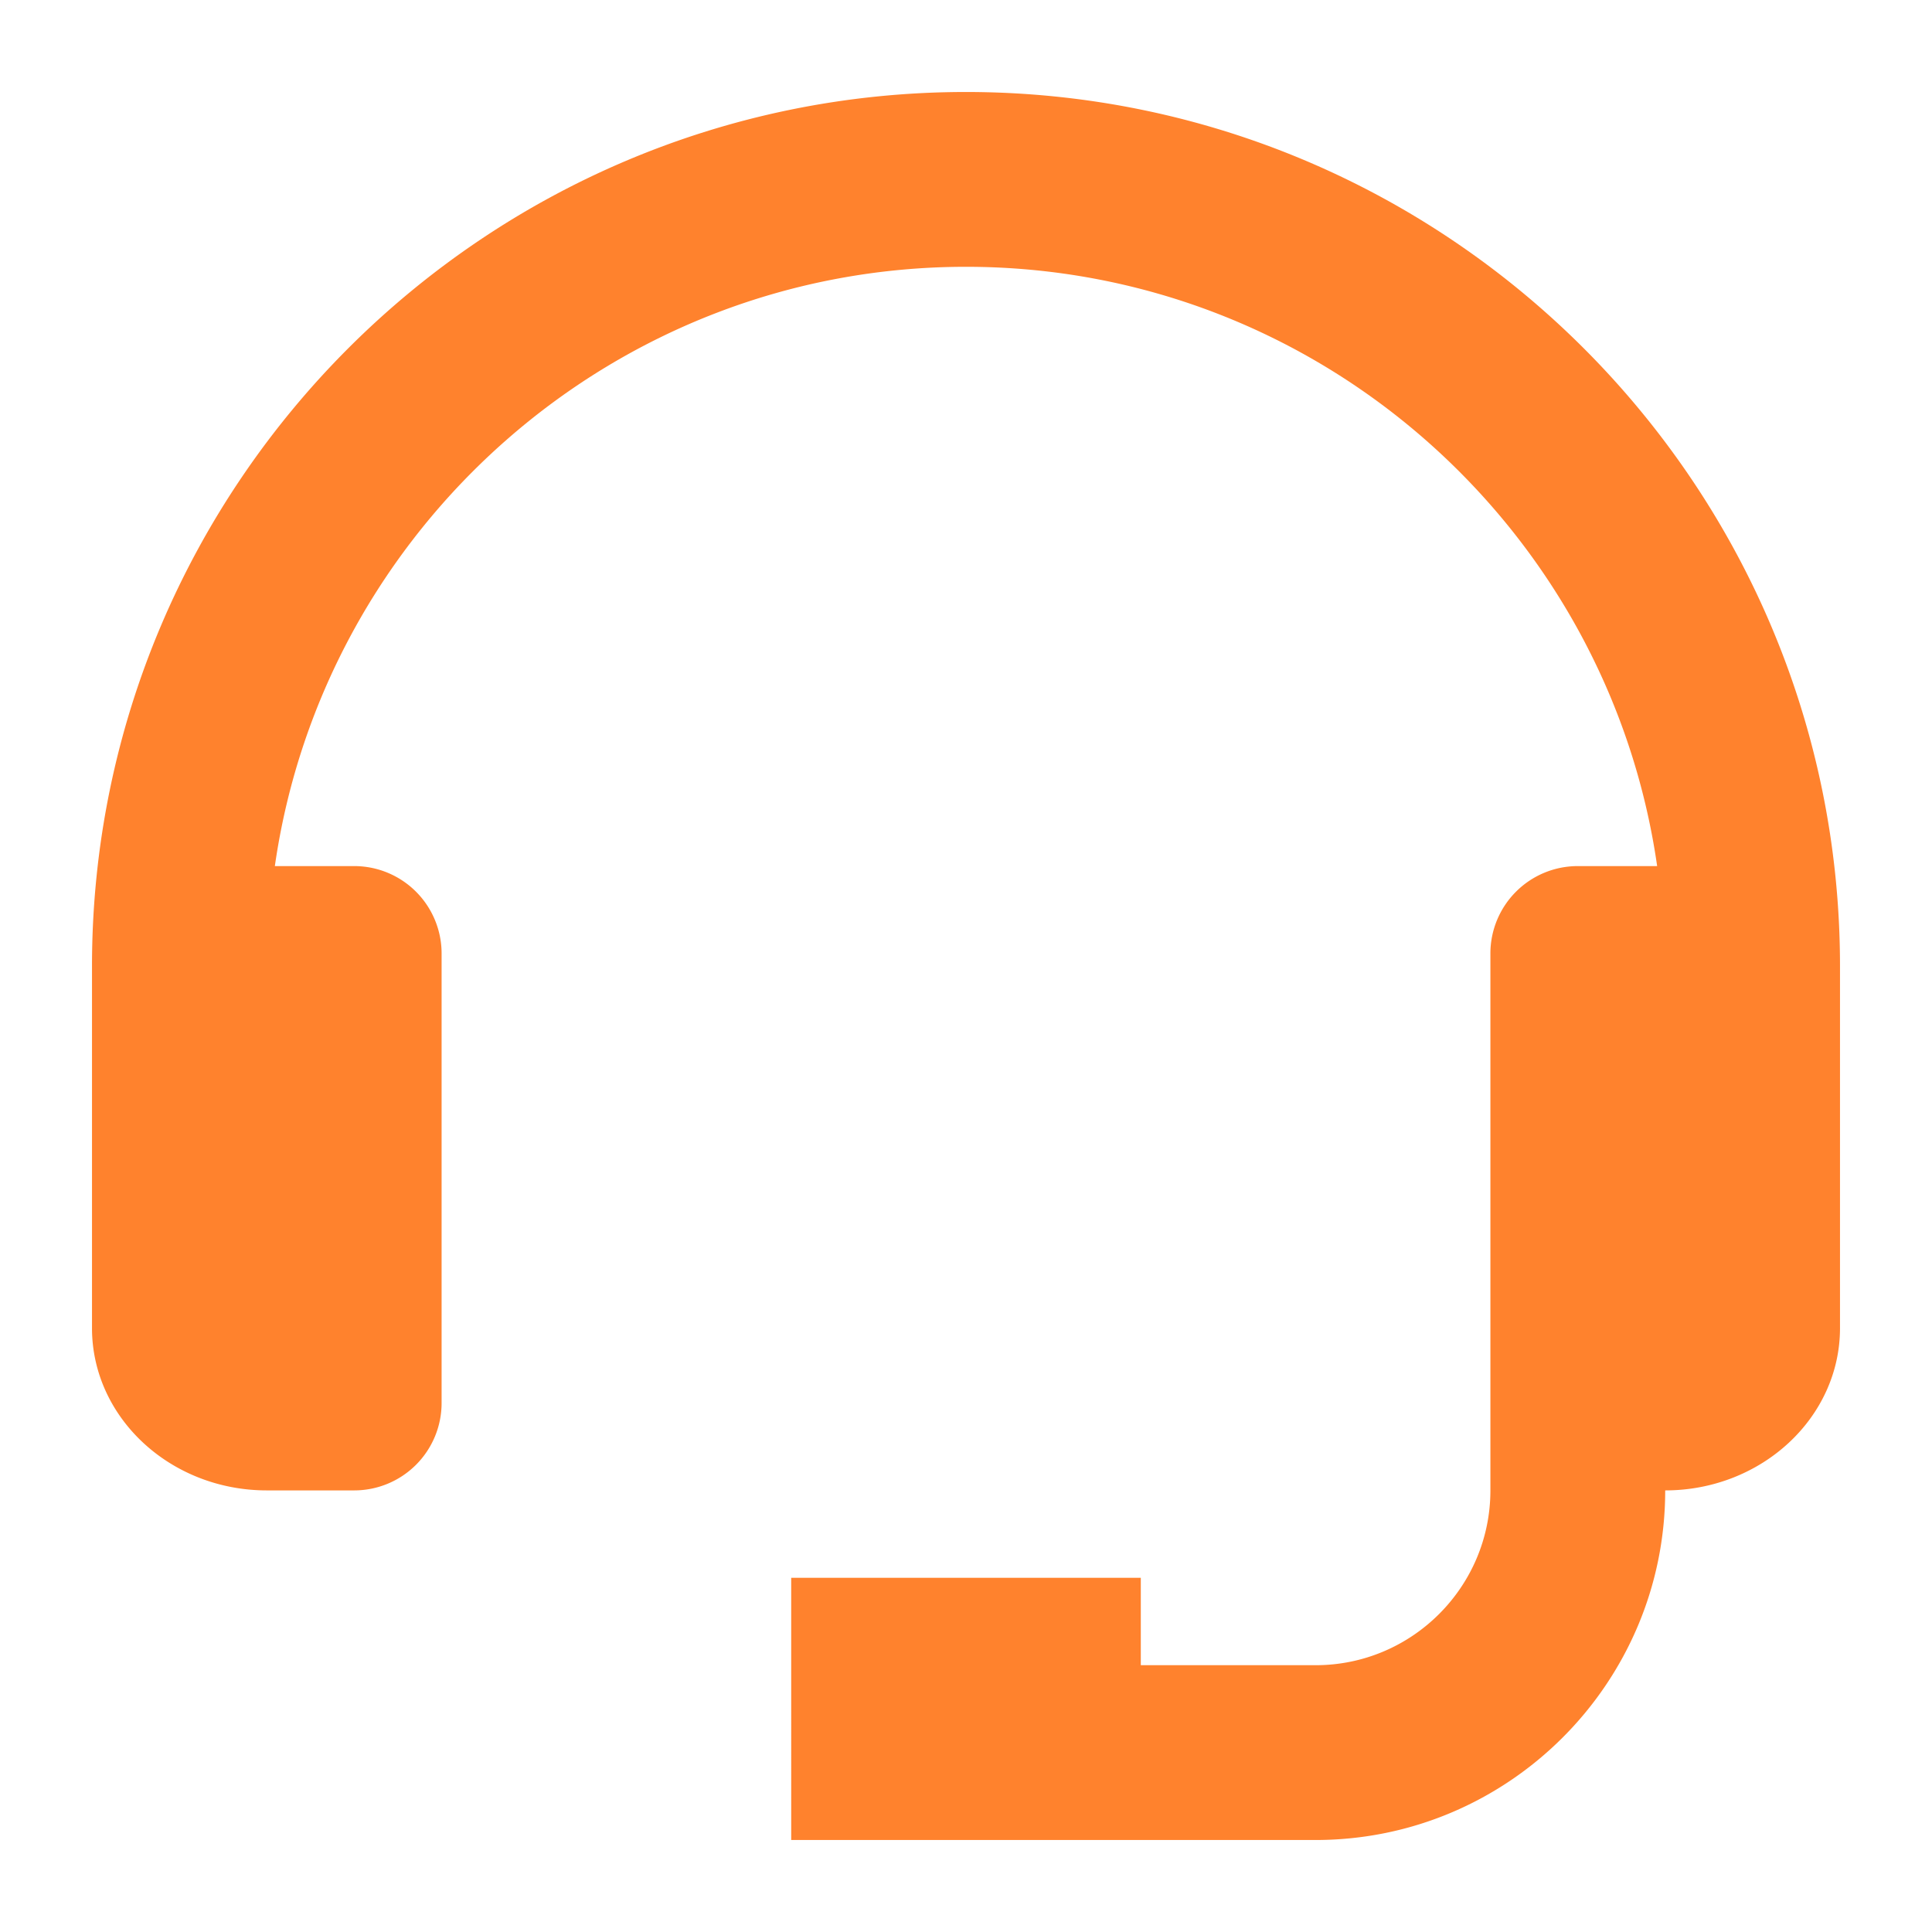 <svg width="42" height="42" xmlns="http://www.w3.org/2000/svg"><g fill="none" fill-rule="evenodd"><path d="M0 0h42v42H0z"/><path d="M21 2C10.523 2 2 10.523 2 21V28.872C2 30.817 3.704 32.4 5.8 32.4h1.9a1.9 1.9 0 001.9-1.9v-9.772a1.9 1.9 0 00-1.9-1.9H5.975C7.03 11.475 13.358 5.8 21 5.8s13.969 5.675 15.025 13.028H34.3a1.9 1.9 0 00-1.9 1.9V32.4c0 2.096-1.704 3.8-3.8 3.8h-3.8v-1.9h-7.6V40H28.6c4.191 0 7.6-3.409 7.6-7.6 2.096 0 3.8-1.583 3.8-3.528V21c0-10.477-8.523-19-19-19z" fill="#FF822D" fill-rule="nonzero"/></g></svg>